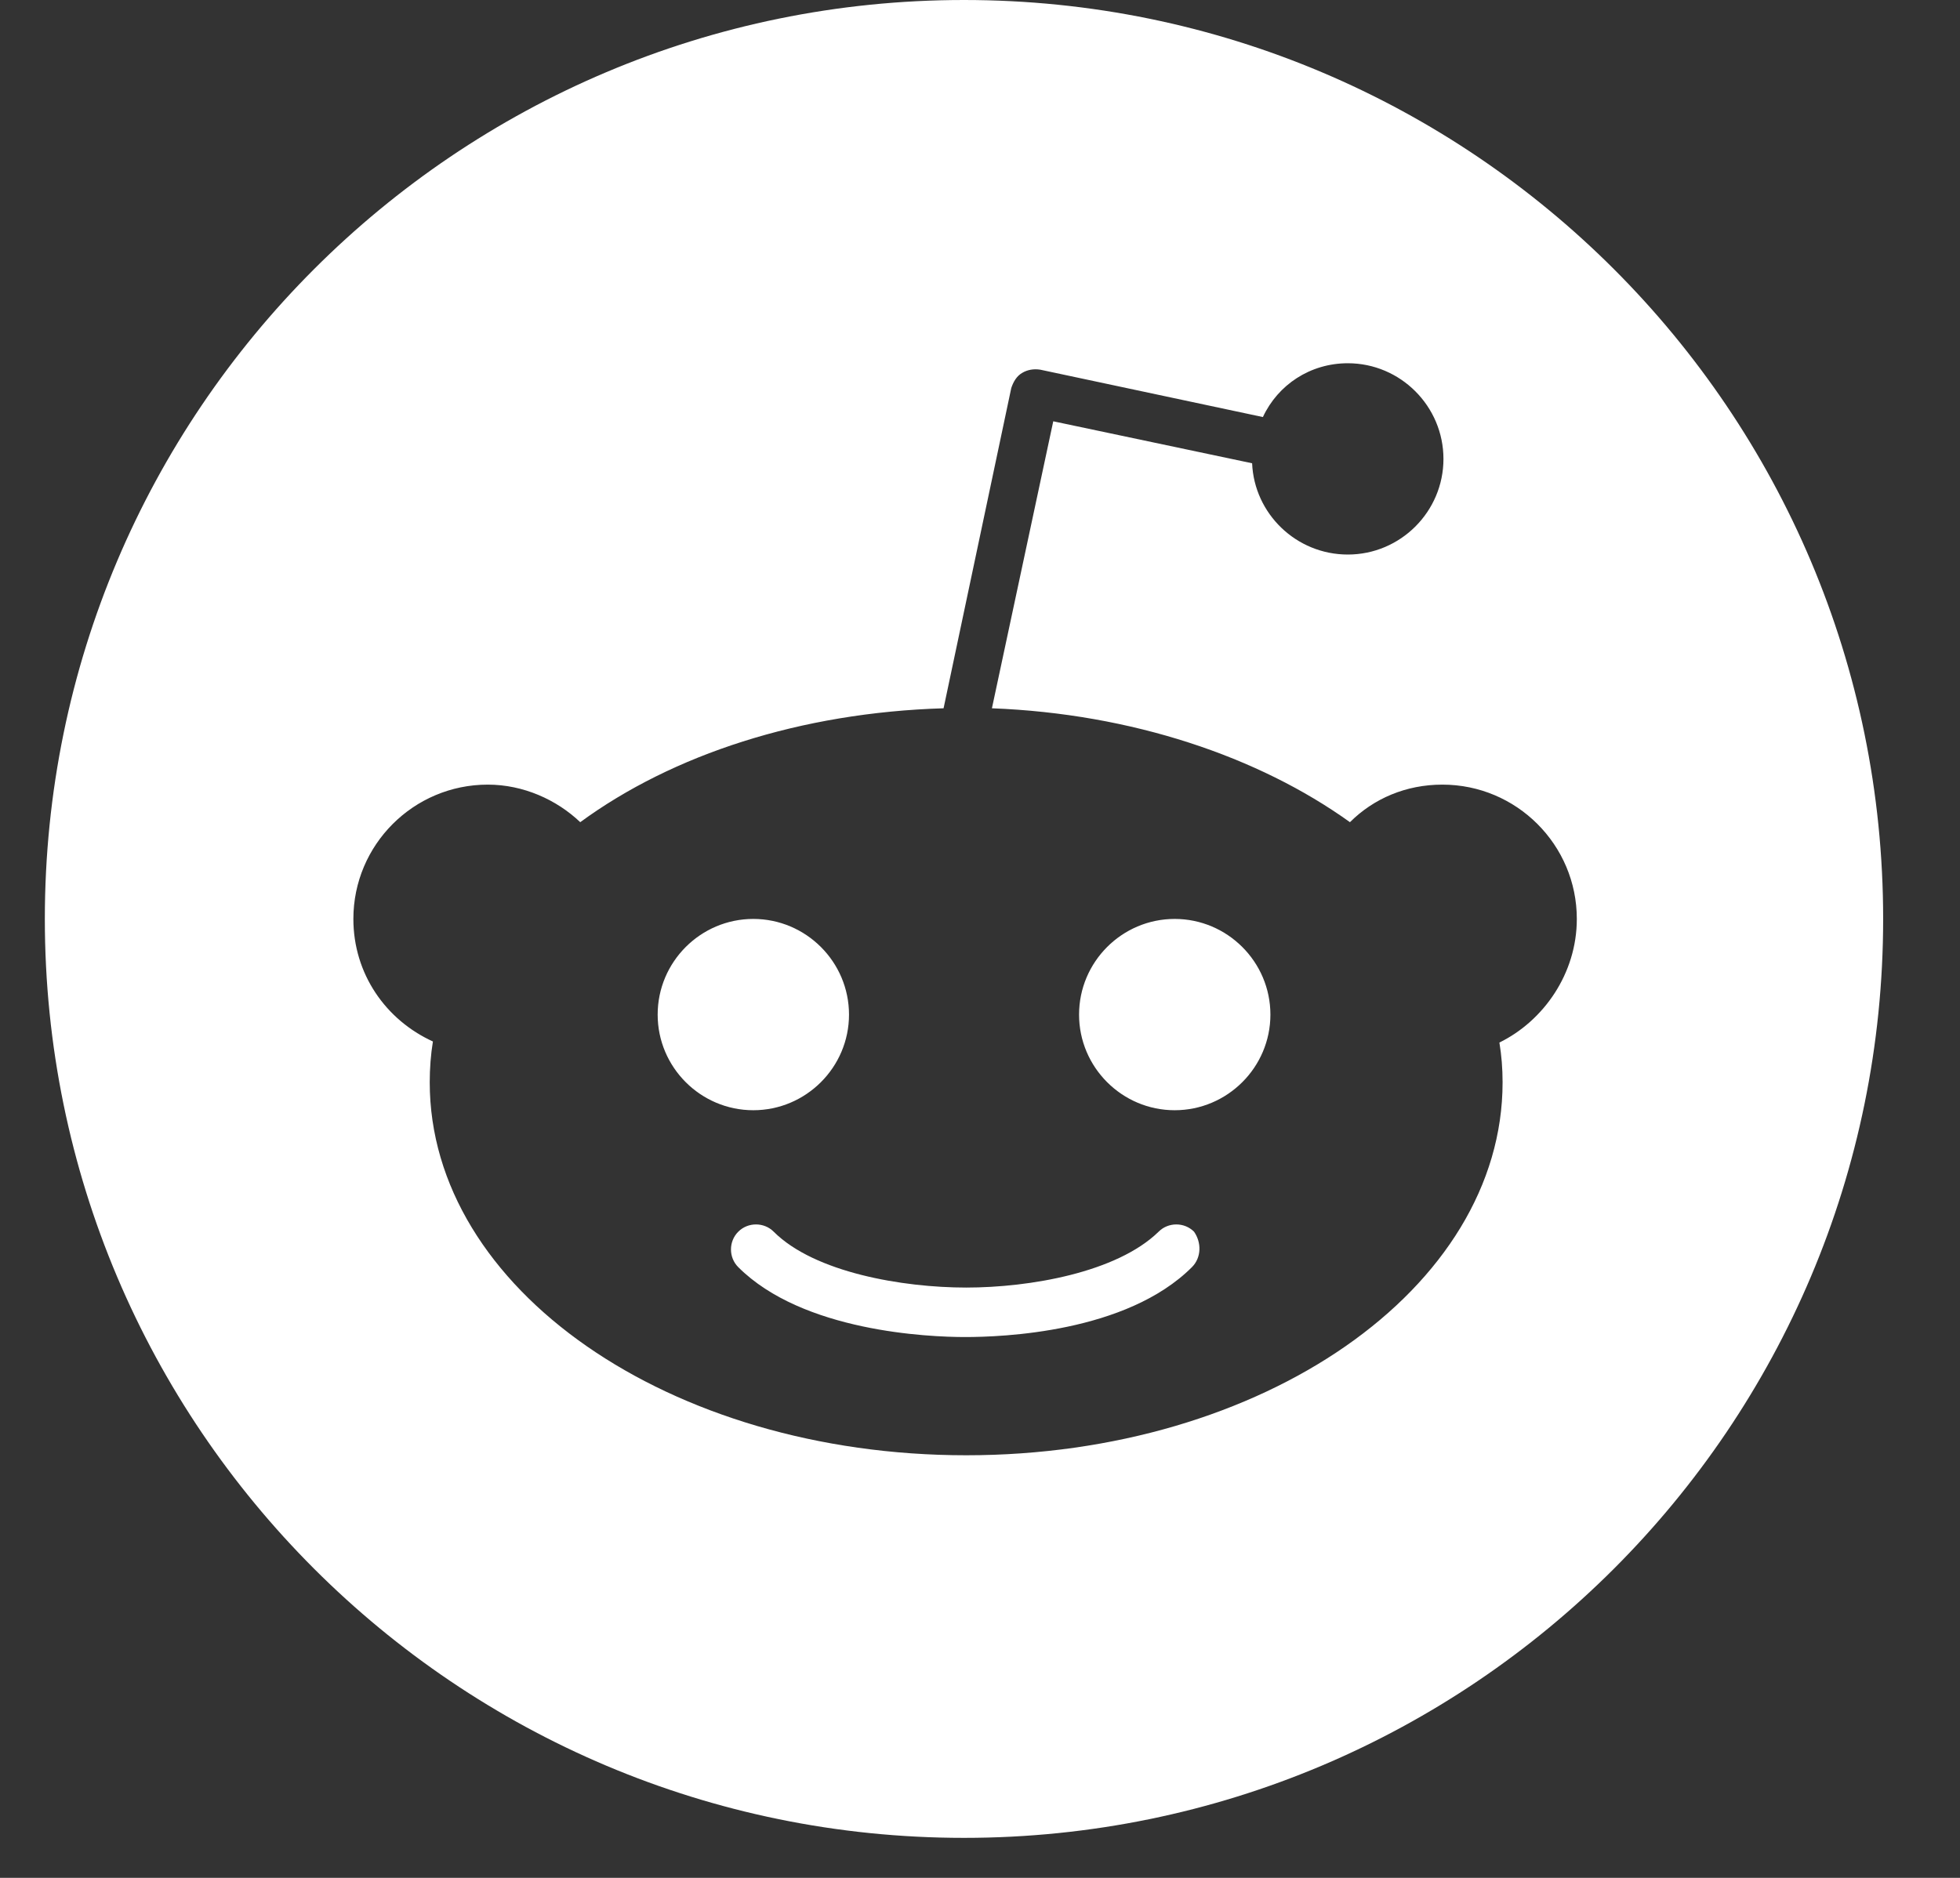 <svg width="24" height="23" viewBox="0 0 24 23" fill="none" xmlns="http://www.w3.org/2000/svg">
<rect x="0" y="0" width="24" height="23" fill="#333333" stroke="none"/>
<path fill-rule="evenodd" clip-rule="evenodd" d="M23.059 11.255C23.059 17.471 18.02 22.51 11.804 22.51C5.588 22.51 0.549 17.471 0.549 11.255C0.549 5.039 5.588 0 11.804 0C18.02 0 23.059 5.039 23.059 11.255ZM17.662 9.61C18.57 9.61 19.308 10.347 19.308 11.255C19.308 11.926 18.899 12.505 18.36 12.769C18.386 12.927 18.399 13.085 18.399 13.256C18.399 15.783 15.464 17.824 11.831 17.824C8.197 17.824 5.262 15.783 5.262 13.256C5.262 13.085 5.275 12.914 5.301 12.756C4.722 12.492 4.327 11.926 4.327 11.255C4.327 10.347 5.064 9.61 5.973 9.61C6.407 9.61 6.815 9.794 7.105 10.07C8.237 9.241 9.803 8.728 11.554 8.675L12.383 4.752C12.41 4.673 12.449 4.607 12.515 4.568C12.581 4.528 12.66 4.515 12.739 4.528L15.464 5.108C15.648 4.713 16.043 4.449 16.504 4.449C17.149 4.449 17.675 4.976 17.675 5.621C17.675 6.266 17.149 6.792 16.504 6.792C15.872 6.792 15.358 6.292 15.332 5.674L12.897 5.16L12.146 8.675C13.858 8.741 15.411 9.267 16.53 10.07C16.82 9.781 17.215 9.61 17.662 9.61ZM9.224 11.255C8.579 11.255 8.053 11.781 8.053 12.427C8.053 13.072 8.579 13.598 9.224 13.598C9.869 13.598 10.396 13.072 10.396 12.427C10.396 11.781 9.869 11.255 9.224 11.255ZM11.817 16.376C12.265 16.376 13.792 16.323 14.595 15.52C14.713 15.402 14.713 15.217 14.621 15.086C14.503 14.967 14.305 14.967 14.187 15.086C13.674 15.586 12.607 15.77 11.831 15.77C11.054 15.77 9.975 15.586 9.474 15.086C9.356 14.967 9.158 14.967 9.04 15.086C8.921 15.204 8.921 15.402 9.04 15.52C9.83 16.31 11.37 16.376 11.817 16.376ZM13.213 12.427C13.213 13.072 13.739 13.598 14.384 13.598C15.029 13.598 15.556 13.072 15.556 12.427C15.556 11.781 15.029 11.255 14.384 11.255C13.739 11.255 13.213 11.781 13.213 12.427Z" fill="white"/>
</svg>
